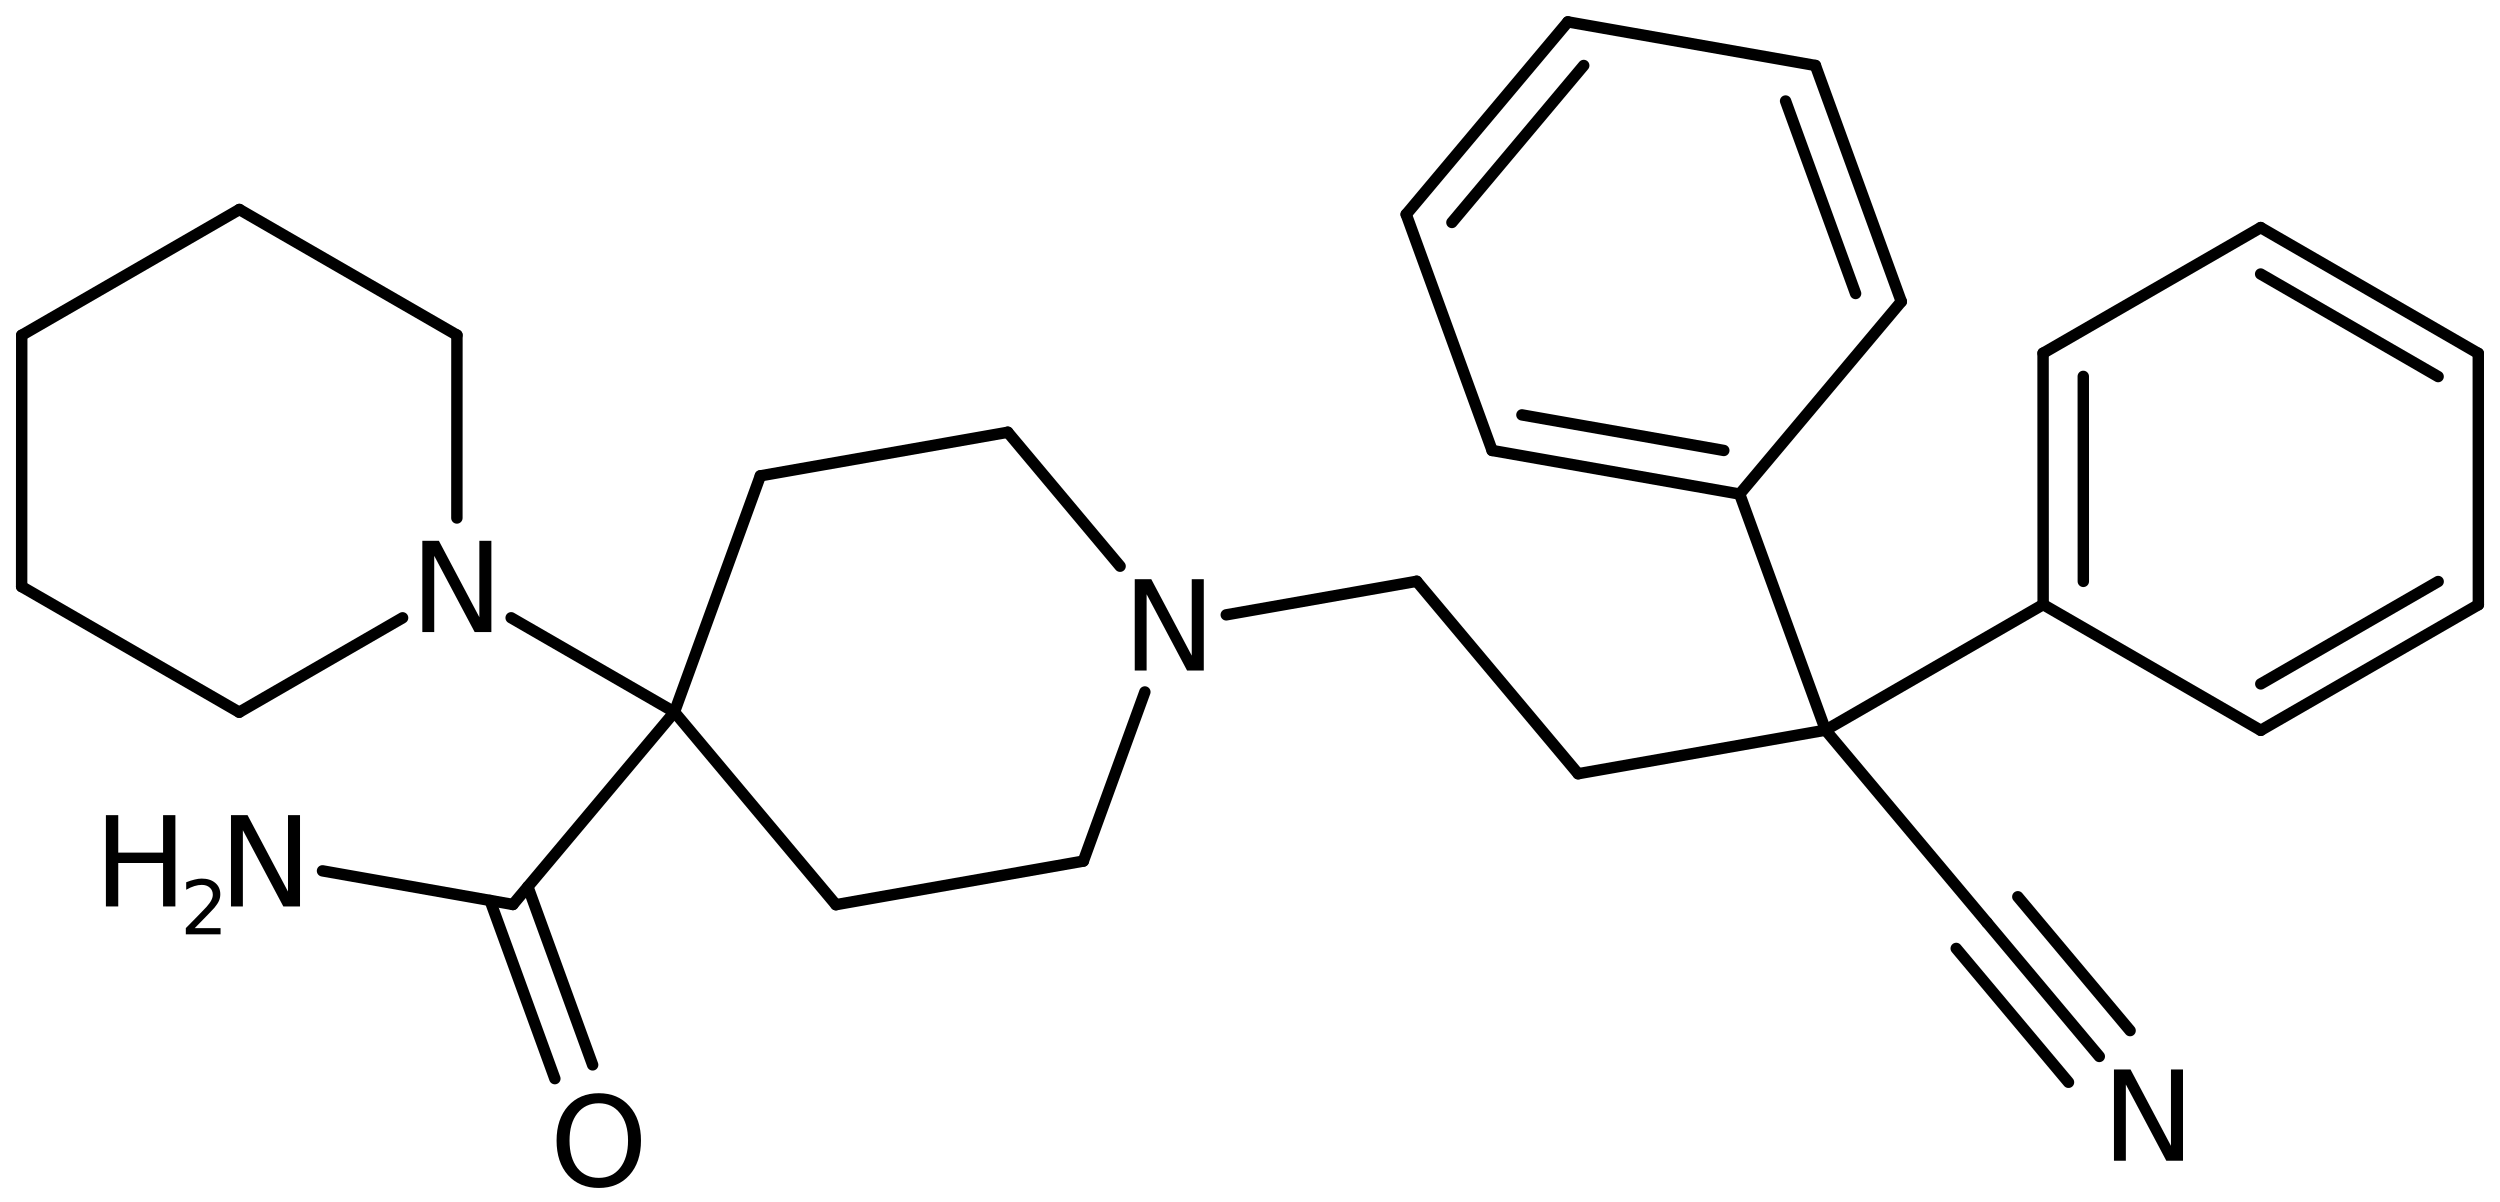 <?xml version='1.0' encoding='UTF-8'?>
<!DOCTYPE svg PUBLIC "-//W3C//DTD SVG 1.1//EN" "http://www.w3.org/Graphics/SVG/1.1/DTD/svg11.dtd">
<svg version='1.2' xmlns='http://www.w3.org/2000/svg' xmlns:xlink='http://www.w3.org/1999/xlink' width='101.104mm' height='48.603mm' viewBox='0 0 101.104 48.603'>
  <desc>Generated by the Chemistry Development Kit (http://github.com/cdk)</desc>
  <g stroke-linecap='round' stroke-linejoin='round' stroke='#000000' stroke-width='.462' fill='#000000'>
    <rect x='.0' y='.0' width='102.0' height='49.0' fill='#FFFFFF' stroke='none'/>
    <g id='mol1' class='mol'>
      <line id='mol1bnd1' class='bond' x1='.879' y1='13.557' x2='.875' y2='23.723'/>
      <line id='mol1bnd2' class='bond' x1='.875' y1='23.723' x2='9.674' y2='28.803'/>
      <line id='mol1bnd3' class='bond' x1='9.674' y1='28.803' x2='16.281' y2='24.986'/>
      <line id='mol1bnd4' class='bond' x1='18.477' y1='20.948' x2='18.479' y2='13.552'/>
      <line id='mol1bnd5' class='bond' x1='18.479' y1='13.552' x2='9.681' y2='8.472'/>
      <line id='mol1bnd6' class='bond' x1='.879' y1='13.557' x2='9.681' y2='8.472'/>
      <line id='mol1bnd7' class='bond' x1='20.672' y1='24.985' x2='27.275' y2='28.797'/>
      <line id='mol1bnd8' class='bond' x1='27.275' y1='28.797' x2='33.806' y2='36.587'/>
      <line id='mol1bnd9' class='bond' x1='33.806' y1='36.587' x2='43.812' y2='34.824'/>
      <line id='mol1bnd10' class='bond' x1='43.812' y1='34.824' x2='46.3' y2='27.985'/>
      <line id='mol1bnd11' class='bond' x1='45.298' y1='22.898' x2='40.756' y2='17.481'/>
      <line id='mol1bnd12' class='bond' x1='40.756' y1='17.481' x2='30.75' y2='19.244'/>
      <line id='mol1bnd13' class='bond' x1='27.275' y1='28.797' x2='30.75' y2='19.244'/>
      <line id='mol1bnd14' class='bond' x1='49.592' y1='24.865' x2='57.293' y2='23.508'/>
      <line id='mol1bnd15' class='bond' x1='57.293' y1='23.508' x2='63.822' y2='31.291'/>
      <line id='mol1bnd16' class='bond' x1='63.822' y1='31.291' x2='73.828' y2='29.528'/>
      <line id='mol1bnd17' class='bond' x1='73.828' y1='29.528' x2='80.358' y2='37.312'/>
      <g id='mol1bnd18' class='bond'>
        <line x1='80.358' y1='37.312' x2='84.899' y2='42.724'/>
        <line x1='81.604' y1='36.267' x2='86.144' y2='41.679'/>
        <line x1='79.113' y1='38.357' x2='83.653' y2='43.769'/>
      </g>
      <line id='mol1bnd19' class='bond' x1='73.828' y1='29.528' x2='82.628' y2='24.449'/>
      <g id='mol1bnd20' class='bond'>
        <line x1='82.625' y1='14.283' x2='82.628' y2='24.449'/>
        <line x1='84.251' y1='15.222' x2='84.253' y2='23.511'/>
      </g>
      <line id='mol1bnd21' class='bond' x1='82.625' y1='14.283' x2='91.425' y2='9.204'/>
      <g id='mol1bnd22' class='bond'>
        <line x1='100.226' y1='14.291' x2='91.425' y2='9.204'/>
        <line x1='98.601' y1='15.229' x2='91.424' y2='11.082'/>
      </g>
      <line id='mol1bnd23' class='bond' x1='100.226' y1='14.291' x2='100.229' y2='24.457'/>
      <g id='mol1bnd24' class='bond'>
        <line x1='91.429' y1='29.536' x2='100.229' y2='24.457'/>
        <line x1='91.43' y1='27.658' x2='98.603' y2='23.518'/>
      </g>
      <line id='mol1bnd25' class='bond' x1='82.628' y1='24.449' x2='91.429' y2='29.536'/>
      <line id='mol1bnd26' class='bond' x1='73.828' y1='29.528' x2='70.354' y2='19.981'/>
      <g id='mol1bnd27' class='bond'>
        <line x1='60.343' y1='18.217' x2='70.354' y2='19.981'/>
        <line x1='61.549' y1='16.779' x2='69.713' y2='18.217'/>
      </g>
      <line id='mol1bnd28' class='bond' x1='60.343' y1='18.217' x2='56.869' y2='8.67'/>
      <g id='mol1bnd29' class='bond'>
        <line x1='63.407' y1='.885' x2='56.869' y2='8.67'/>
        <line x1='64.048' y1='2.649' x2='58.718' y2='8.996'/>
      </g>
      <line id='mol1bnd30' class='bond' x1='63.407' y1='.885' x2='73.418' y2='2.648'/>
      <g id='mol1bnd31' class='bond'>
        <line x1='76.892' y1='12.196' x2='73.418' y2='2.648'/>
        <line x1='75.043' y1='11.869' x2='72.212' y2='4.086'/>
      </g>
      <line id='mol1bnd32' class='bond' x1='70.354' y1='19.981' x2='76.892' y2='12.196'/>
      <line id='mol1bnd33' class='bond' x1='27.275' y1='28.797' x2='20.743' y2='36.579'/>
      <g id='mol1bnd34' class='bond'>
        <line x1='21.346' y1='35.86' x2='23.967' y2='43.065'/>
        <line x1='19.818' y1='36.416' x2='22.439' y2='43.621'/>
      </g>
      <line id='mol1bnd35' class='bond' x1='20.743' y1='36.579' x2='13.043' y2='35.219'/>
      <path id='mol1atm4' class='atom' d='M17.08 21.871h.669l1.637 3.09v-3.09h.486v3.692h-.675l-1.636 -3.084v3.084h-.481v-3.692z' stroke='none'/>
      <path id='mol1atm10' class='atom' d='M45.891 23.425h.669l1.636 3.09v-3.09h.487v3.692h-.676l-1.636 -3.084v3.084h-.48v-3.692z' stroke='none'/>
      <path id='mol1atm17' class='atom' d='M85.492 43.25h.669l1.636 3.089v-3.089h.487v3.692h-.675l-1.636 -3.084v3.084h-.481v-3.692z' stroke='none'/>
      <path id='mol1atm31' class='atom' d='M24.219 44.618q-.548 .0 -.87 .408q-.316 .401 -.316 1.101q-.0 .699 .316 1.107q.322 .401 .87 .401q.541 .0 .857 -.401q.323 -.408 .323 -1.107q-.0 -.7 -.323 -1.101q-.316 -.408 -.857 -.408zM24.219 44.211q.772 -.0 1.234 .523q.469 .523 .469 1.393q-.0 .876 -.469 1.399q-.462 .517 -1.234 .517q-.779 -.0 -1.247 -.517q-.463 -.523 -.463 -1.399q.0 -.87 .463 -1.393q.468 -.523 1.247 -.523z' stroke='none'/>
      <g id='mol1atm32' class='atom'>
        <path d='M9.341 32.966h.67l1.636 3.09v-3.09h.486v3.692h-.675l-1.636 -3.083v3.083h-.481v-3.692z' stroke='none'/>
        <path d='M4.283 32.966h.499v1.515h1.813v-1.515h.498v3.692h-.498v-1.757h-1.813v1.757h-.499v-3.692z' stroke='none'/>
        <path d='M7.876 37.534h1.044v.252h-1.405v-.252q.171 -.175 .463 -.47q.296 -.3 .373 -.387q.142 -.161 .197 -.274q.058 -.113 .058 -.219q.0 -.179 -.124 -.288q-.12 -.11 -.321 -.11q-.142 .0 -.299 .048q-.154 .047 -.332 .149v-.303q.182 -.073 .339 -.109q.157 -.04 .285 -.04q.346 -.0 .551 .175q.204 .171 .204 .46q.0 .135 -.051 .259q-.051 .12 -.186 .285q-.037 .043 -.237 .251q-.197 .205 -.559 .573z' stroke='none'/>
      </g>
    </g>
  </g>
</svg>

